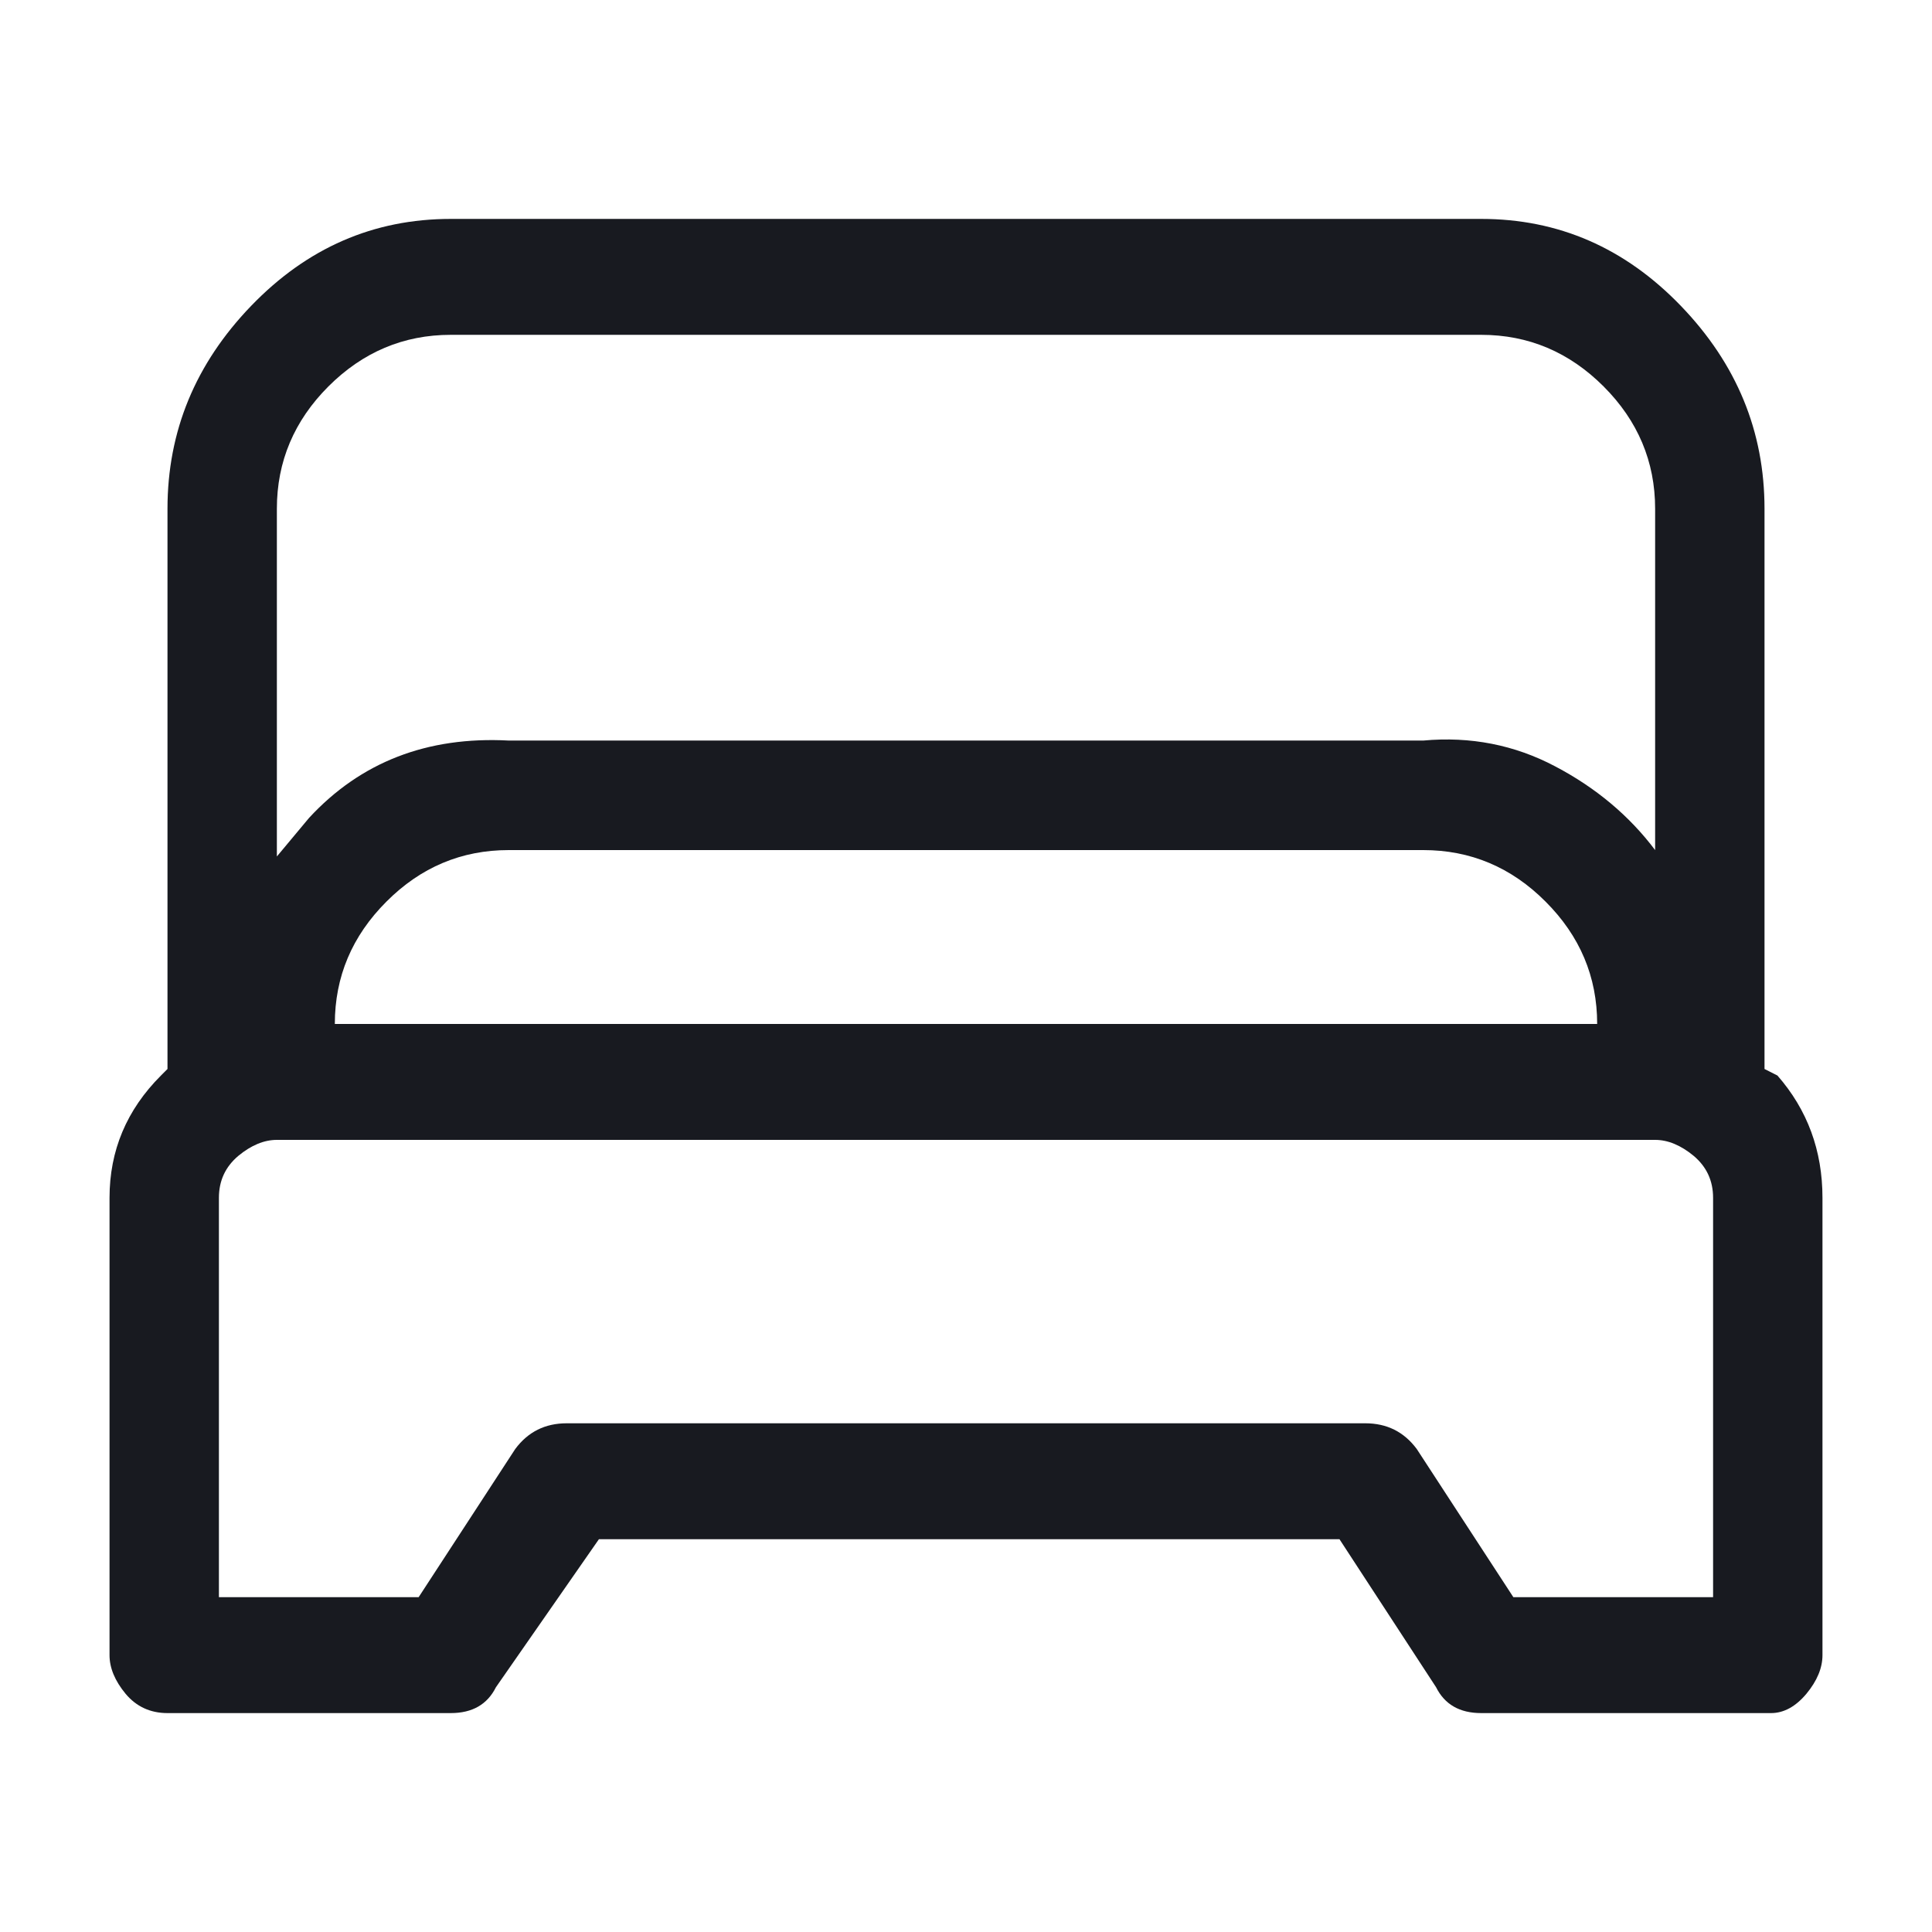 <svg width="13" height="13" viewBox="0 0 13 13" fill="none" xmlns="http://www.w3.org/2000/svg">
<g id="Icon">
<path id="Vector" d="M11.96 7.237L11.873 7.193V3.423C11.873 2.903 11.686 2.448 11.31 2.058C10.934 1.668 10.487 1.473 9.967 1.473H3.033C2.513 1.473 2.066 1.668 1.69 2.058C1.314 2.448 1.127 2.903 1.127 3.423V7.193L1.083 7.237C0.852 7.468 0.737 7.742 0.737 8.06V11.137C0.737 11.223 0.773 11.31 0.845 11.397C0.917 11.483 1.011 11.527 1.127 11.527H3.033C3.178 11.527 3.279 11.469 3.337 11.353L4.03 10.357H9.013L9.663 11.353C9.721 11.469 9.822 11.527 9.967 11.527H11.917C12.003 11.527 12.083 11.483 12.155 11.397C12.227 11.31 12.263 11.223 12.263 11.137V8.06C12.263 7.742 12.162 7.468 11.96 7.237ZM3.033 2.253H9.967C10.284 2.253 10.559 2.369 10.79 2.6C11.021 2.831 11.137 3.106 11.137 3.423V5.72C10.963 5.489 10.739 5.301 10.465 5.157C10.191 5.012 9.894 4.954 9.577 4.983H3.423C2.874 4.954 2.427 5.128 2.08 5.503L1.863 5.763V3.423C1.863 3.106 1.979 2.831 2.21 2.6C2.441 2.369 2.716 2.253 3.033 2.253ZM10.747 6.89H2.253C2.253 6.572 2.369 6.298 2.6 6.067C2.831 5.835 3.106 5.72 3.423 5.72H9.577C9.894 5.72 10.169 5.835 10.4 6.067C10.631 6.298 10.747 6.572 10.747 6.89ZM11.527 10.747H10.183L9.533 9.75C9.447 9.634 9.331 9.577 9.187 9.577H3.813C3.669 9.577 3.553 9.634 3.467 9.75L2.817 10.747H1.473V8.06C1.473 7.944 1.517 7.851 1.603 7.778C1.69 7.706 1.777 7.67 1.863 7.67H11.137C11.223 7.67 11.31 7.706 11.397 7.778C11.483 7.851 11.527 7.944 11.527 8.06V10.747Z" fill="#181A20"/>
</g>
</svg>
